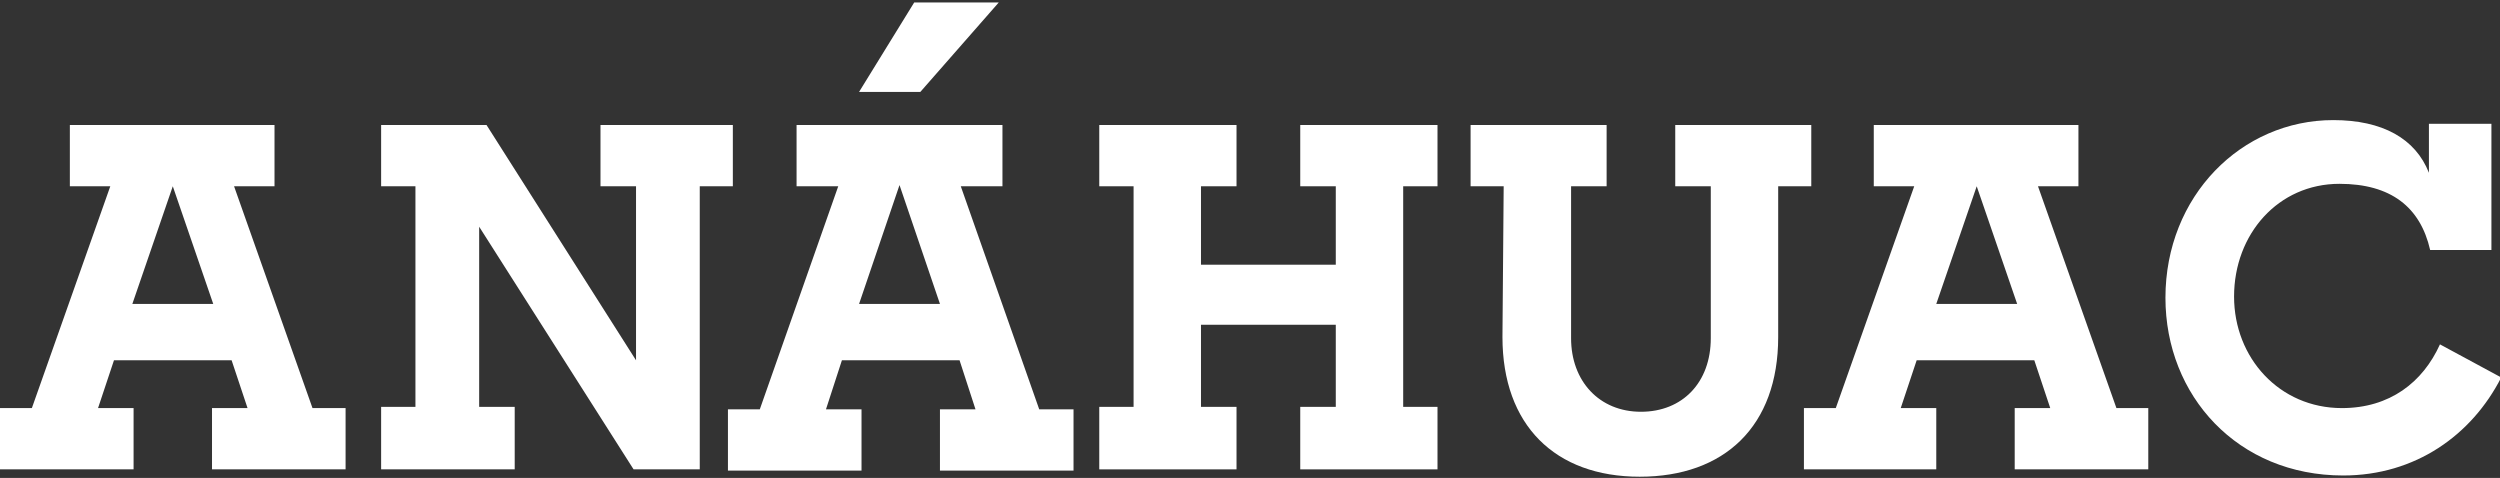 <?xml version="1.0" encoding="utf-8"?>
<!-- Generator: Adobe Illustrator 27.1.1, SVG Export Plug-In . SVG Version: 6.00 Build 0)  -->
<svg version="1.1" id="Layer_1" xmlns="http://www.w3.org/2000/svg" xmlns:xlink="http://www.w3.org/1999/xlink" x="0px" y="0px"
	 viewBox="0 0 204 39" style="enable-background:new 0 0 204 39;" xml:space="preserve">
<rect x="0" y="0" width="204" height="39" fill="#333333" stroke="none"/>
<style type="text/css">
	.st0{fill-rule:evenodd;clip-rule:evenodd;fill:#FFFFFF;}
</style>
<path id="Fill-1" class="st0" d="M10.8,24.8l3.3-9.6l3.3,9.6H10.8z M25.5,33.3l-6.4-18.1h3.3v-5H5.7v5H9L2.6,33.3H0v5h10.9v-5H8
	l1.3-3.9h9.6l1.3,3.9h-2.9v5h10.9v-5H25.5z"/>
<path id="Fill-2" class="st0" d="M158,24.8l3.3-9.6l3.3,9.6H158z M172.7,33.3l-6.4-18.1h3.3v-5h-16.7v5h3.3l-6.4,18.1h-2.6v5H158v-5
	h-2.9l1.3-3.9h9.6l1.3,3.9h-2.9v5h10.9v-5H172.7z"/>
<polygon id="Fill-3" class="st0" points="31.1,33.2 33.9,33.2 33.9,15.2 31.1,15.2 31.1,10.2 39.7,10.2 51.9,29.4 51.9,15.2 
	49,15.2 49,10.2 59.8,10.2 59.8,15.2 57.1,15.2 57.1,38.3 51.7,38.3 39.1,18.5 39.1,33.2 42,33.2 42,38.3 31.1,38.3 "/>
<polygon id="Fill-4" class="st0" points="89.7,33.2 92.5,33.2 92.5,15.2 89.7,15.2 89.7,10.2 100.9,10.2 100.9,15.2 98,15.2 
	98,21.6 109,21.6 109,15.2 106.1,15.2 106.1,10.2 117.3,10.2 117.3,15.2 114.5,15.2 114.5,33.2 117.3,33.2 117.3,38.3 106.1,38.3 
	106.1,33.2 109,33.2 109,26.5 98,26.5 98,33.2 100.9,33.2 100.9,38.3 89.7,38.3 "/>
<path id="Fill-5" class="st0" d="M122.7,15.2H120v-5h11.1v5h-2.9v12.4c0,3.5,2.3,6,5.7,6s5.7-2.4,5.7-6V15.2h-2.9v-5h11.1v5h-2.7
	v12.3c0,7.3-4.4,11.4-11.3,11.4c-6.9,0-11.2-4.2-11.2-11.4L122.7,15.2L122.7,15.2z"/>
<path id="Fill-7" class="st0" d="M176.7,24.3c0-8.3,6.2-14.5,13.7-14.5c4,0,6.7,1.5,7.8,4.3v-4h5.1v10.3h-5
	c-0.8-3.5-3.2-5.4-7.4-5.4c-5,0-8.6,4.1-8.6,9.2c0,5,3.7,9.1,8.8,9.1c3.9,0,6.6-2.1,8-5.2l5,2.7c-2.4,4.7-7,8-12.9,8
	C182.6,38.8,176.7,32.3,176.7,24.3"/>
<path id="Fill-9" class="st0" d="M70.1,24.8l3.3-9.7l3.3,9.7H70.1z M84.8,33.4l-6.4-18.2h3.4v-5H65v5h3.4L62,33.4h-2.6v5h10.9v-5
	h-2.9l1.3-4h9.6l1.3,4h-2.9v5h10.9v-5H84.8z"/>
<polygon id="Fill-11" class="st0" points="70.1,7.5 74.6,0.2 81.5,0.2 75.1,7.5 "/>
</svg>
